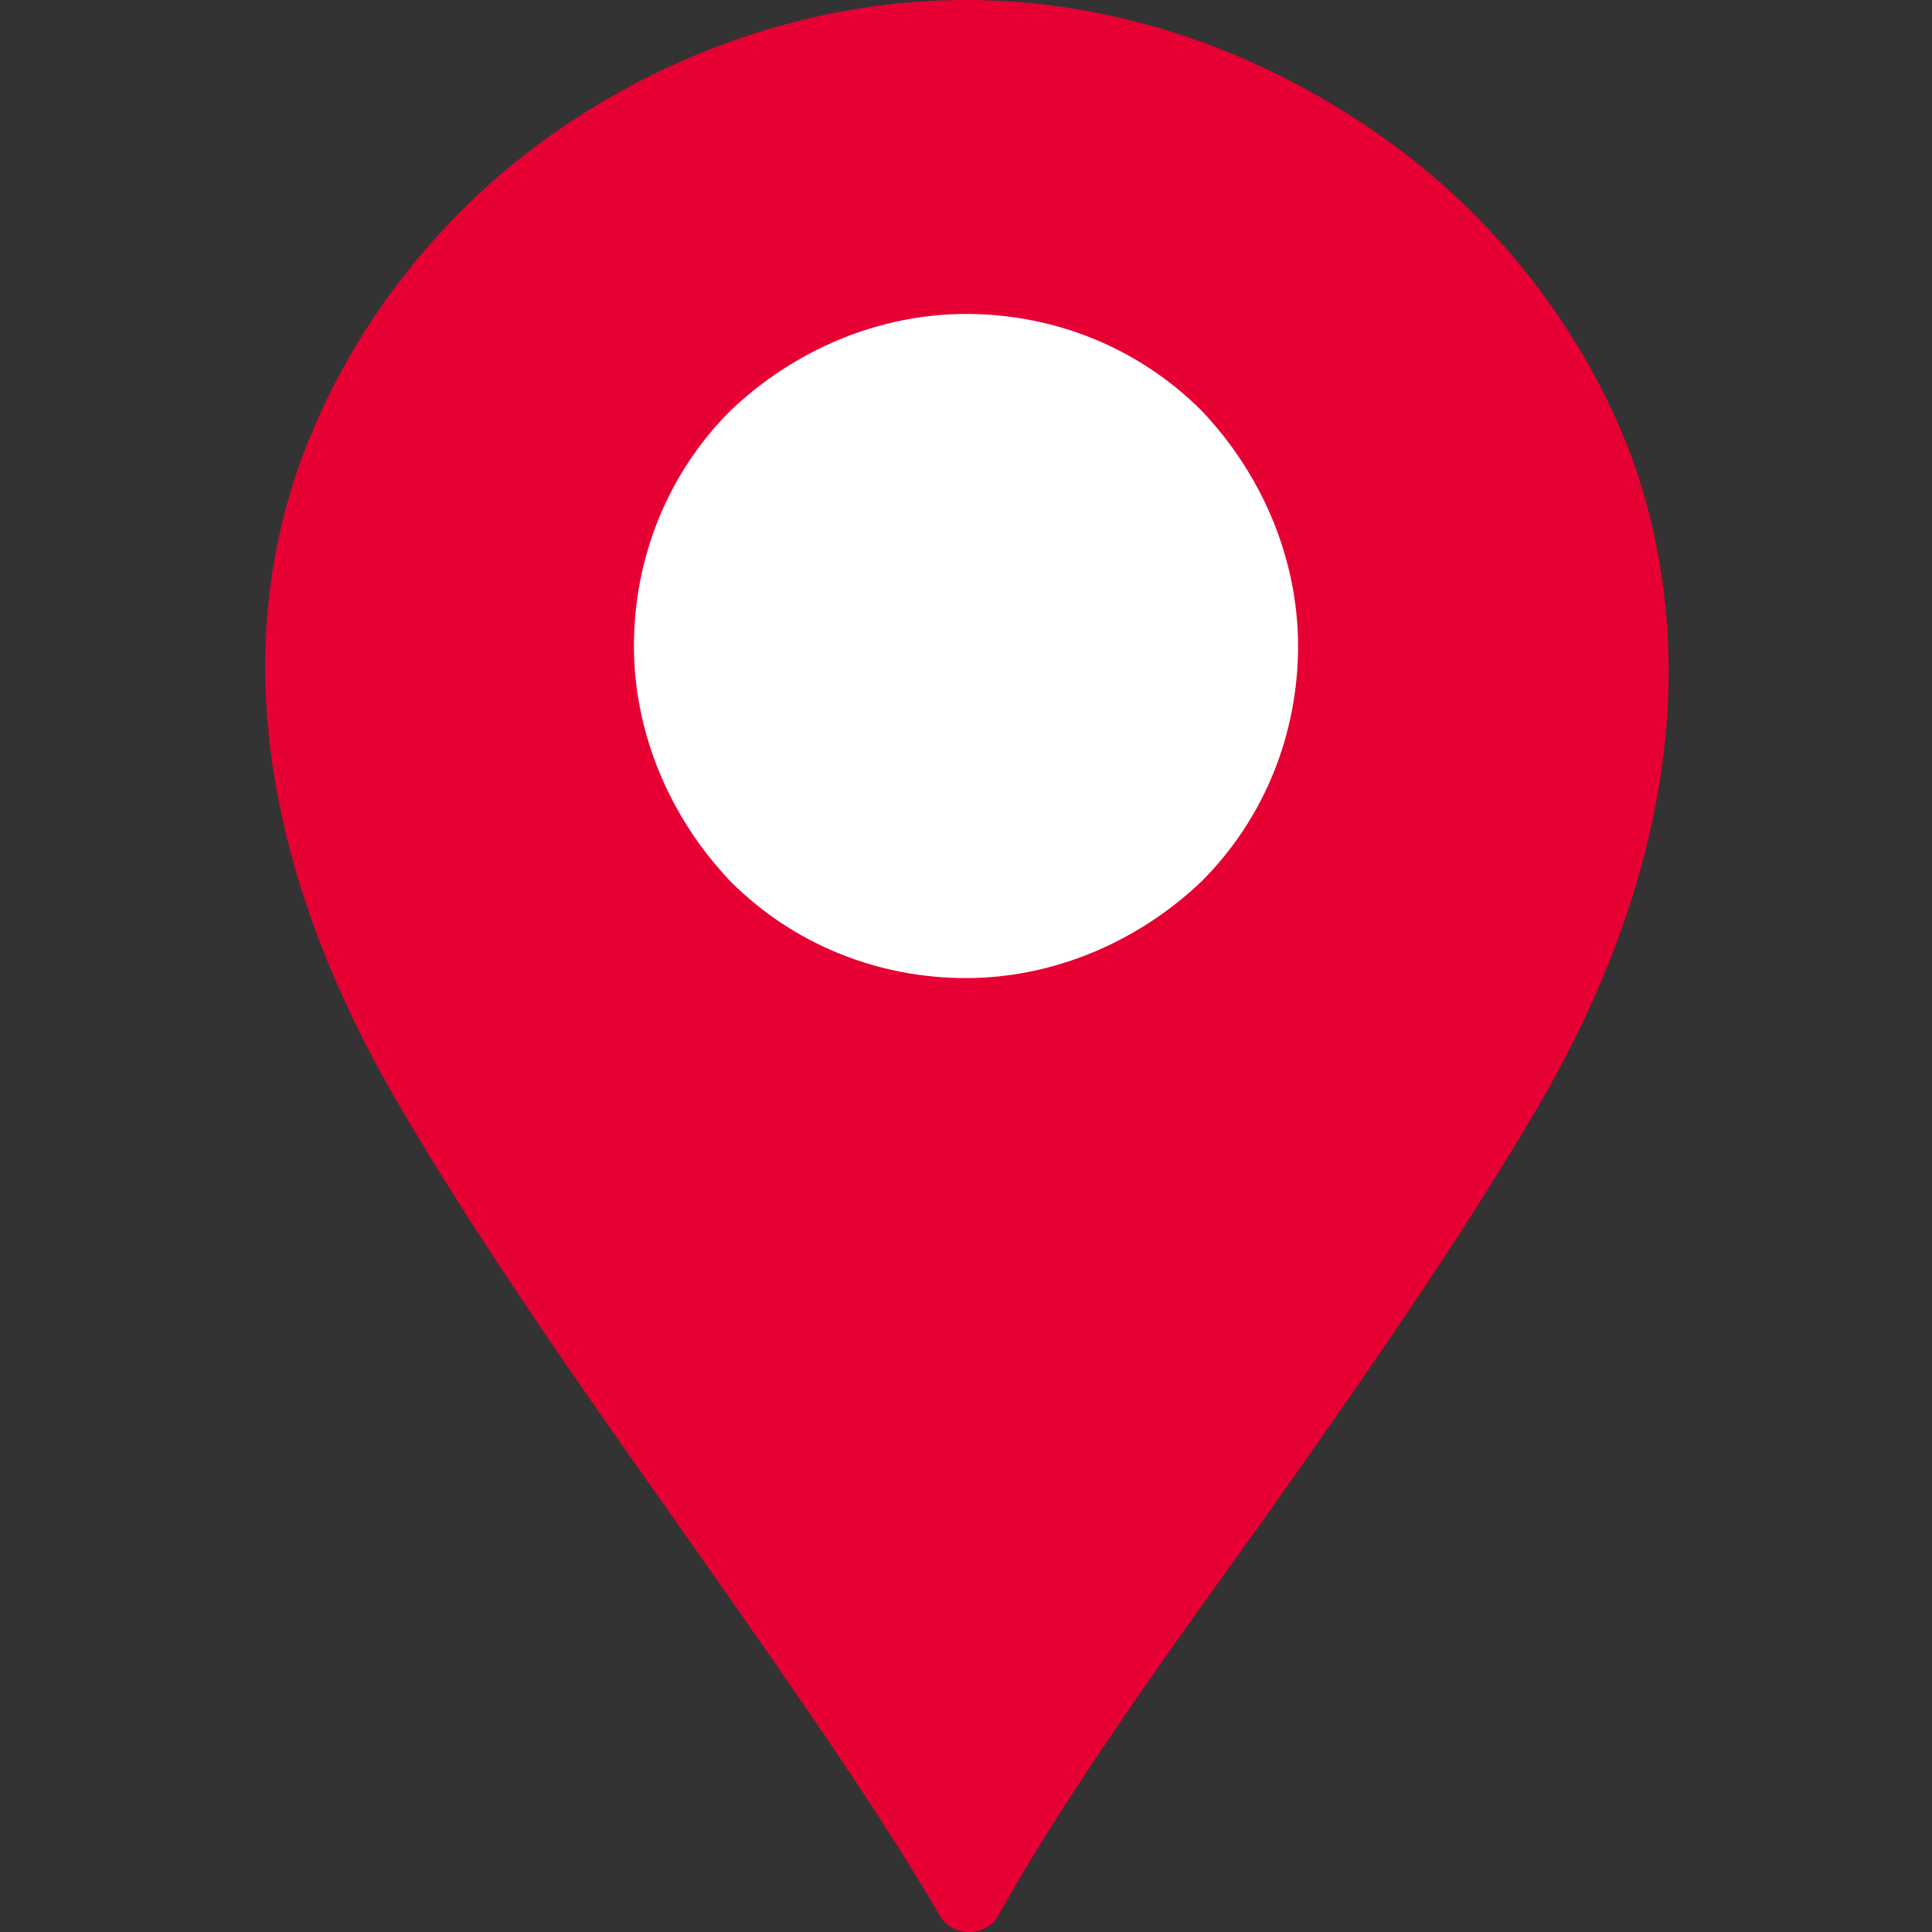 <?xml version="1.0" encoding="utf-8"?>
<!-- Generator: Adobe Illustrator 27.3.1, SVG Export Plug-In . SVG Version: 6.00 Build 0)  -->
<svg version="1.1" id="Layer_1" xmlns="http://www.w3.org/2000/svg" xmlns:xlink="http://www.w3.org/1999/xlink" x="0px" y="0px"
	 viewBox="0 0 64 64" style="enable-background:new 0 0 64 64;" xml:space="preserve">
<rect x="0" y="0" width="64" height="64" fill="#333333" stroke="none"/>
<style type="text/css">
	.st0{fill:#E70033;}
	.st1{fill:#FFFFFF;}
</style>
<g>
	<path class="st0" d="M54,15c-1.7-4.4-4.8-8.2-8.7-10.8C41.3,1.5,36.7,0,32,0s-9.3,1.5-13.2,4.1s-7,6.4-8.7,10.8
		c-2.5,6.5-1.4,13.9,3,21.5c2.6,4.5,6.1,9.5,9.5,14.3c3.3,4.7,6.4,9.1,8.5,12.7c0.2,0.4,0.6,0.6,1,0.6c0.4,0,0.8-0.2,1-0.6
		c2-3.6,5.1-8,8.5-12.7c3.4-4.8,6.9-9.8,9.5-14.3C55.4,28.9,56.4,21.5,54,15L54,15z"/>
</g>
<path class="st1" d="M32,10.4c-2.9,0-5.7,1.2-7.8,3.2c-2.1,2.1-3.2,4.9-3.2,7.8s1.2,5.7,3.2,7.8c2.1,2.1,4.9,3.2,7.8,3.2
	s5.7-1.2,7.8-3.2c2.1-2.1,3.2-4.9,3.2-7.8s-1.2-5.7-3.2-7.8C37.7,11.5,34.9,10.4,32,10.4L32,10.4z"/>
</svg>
